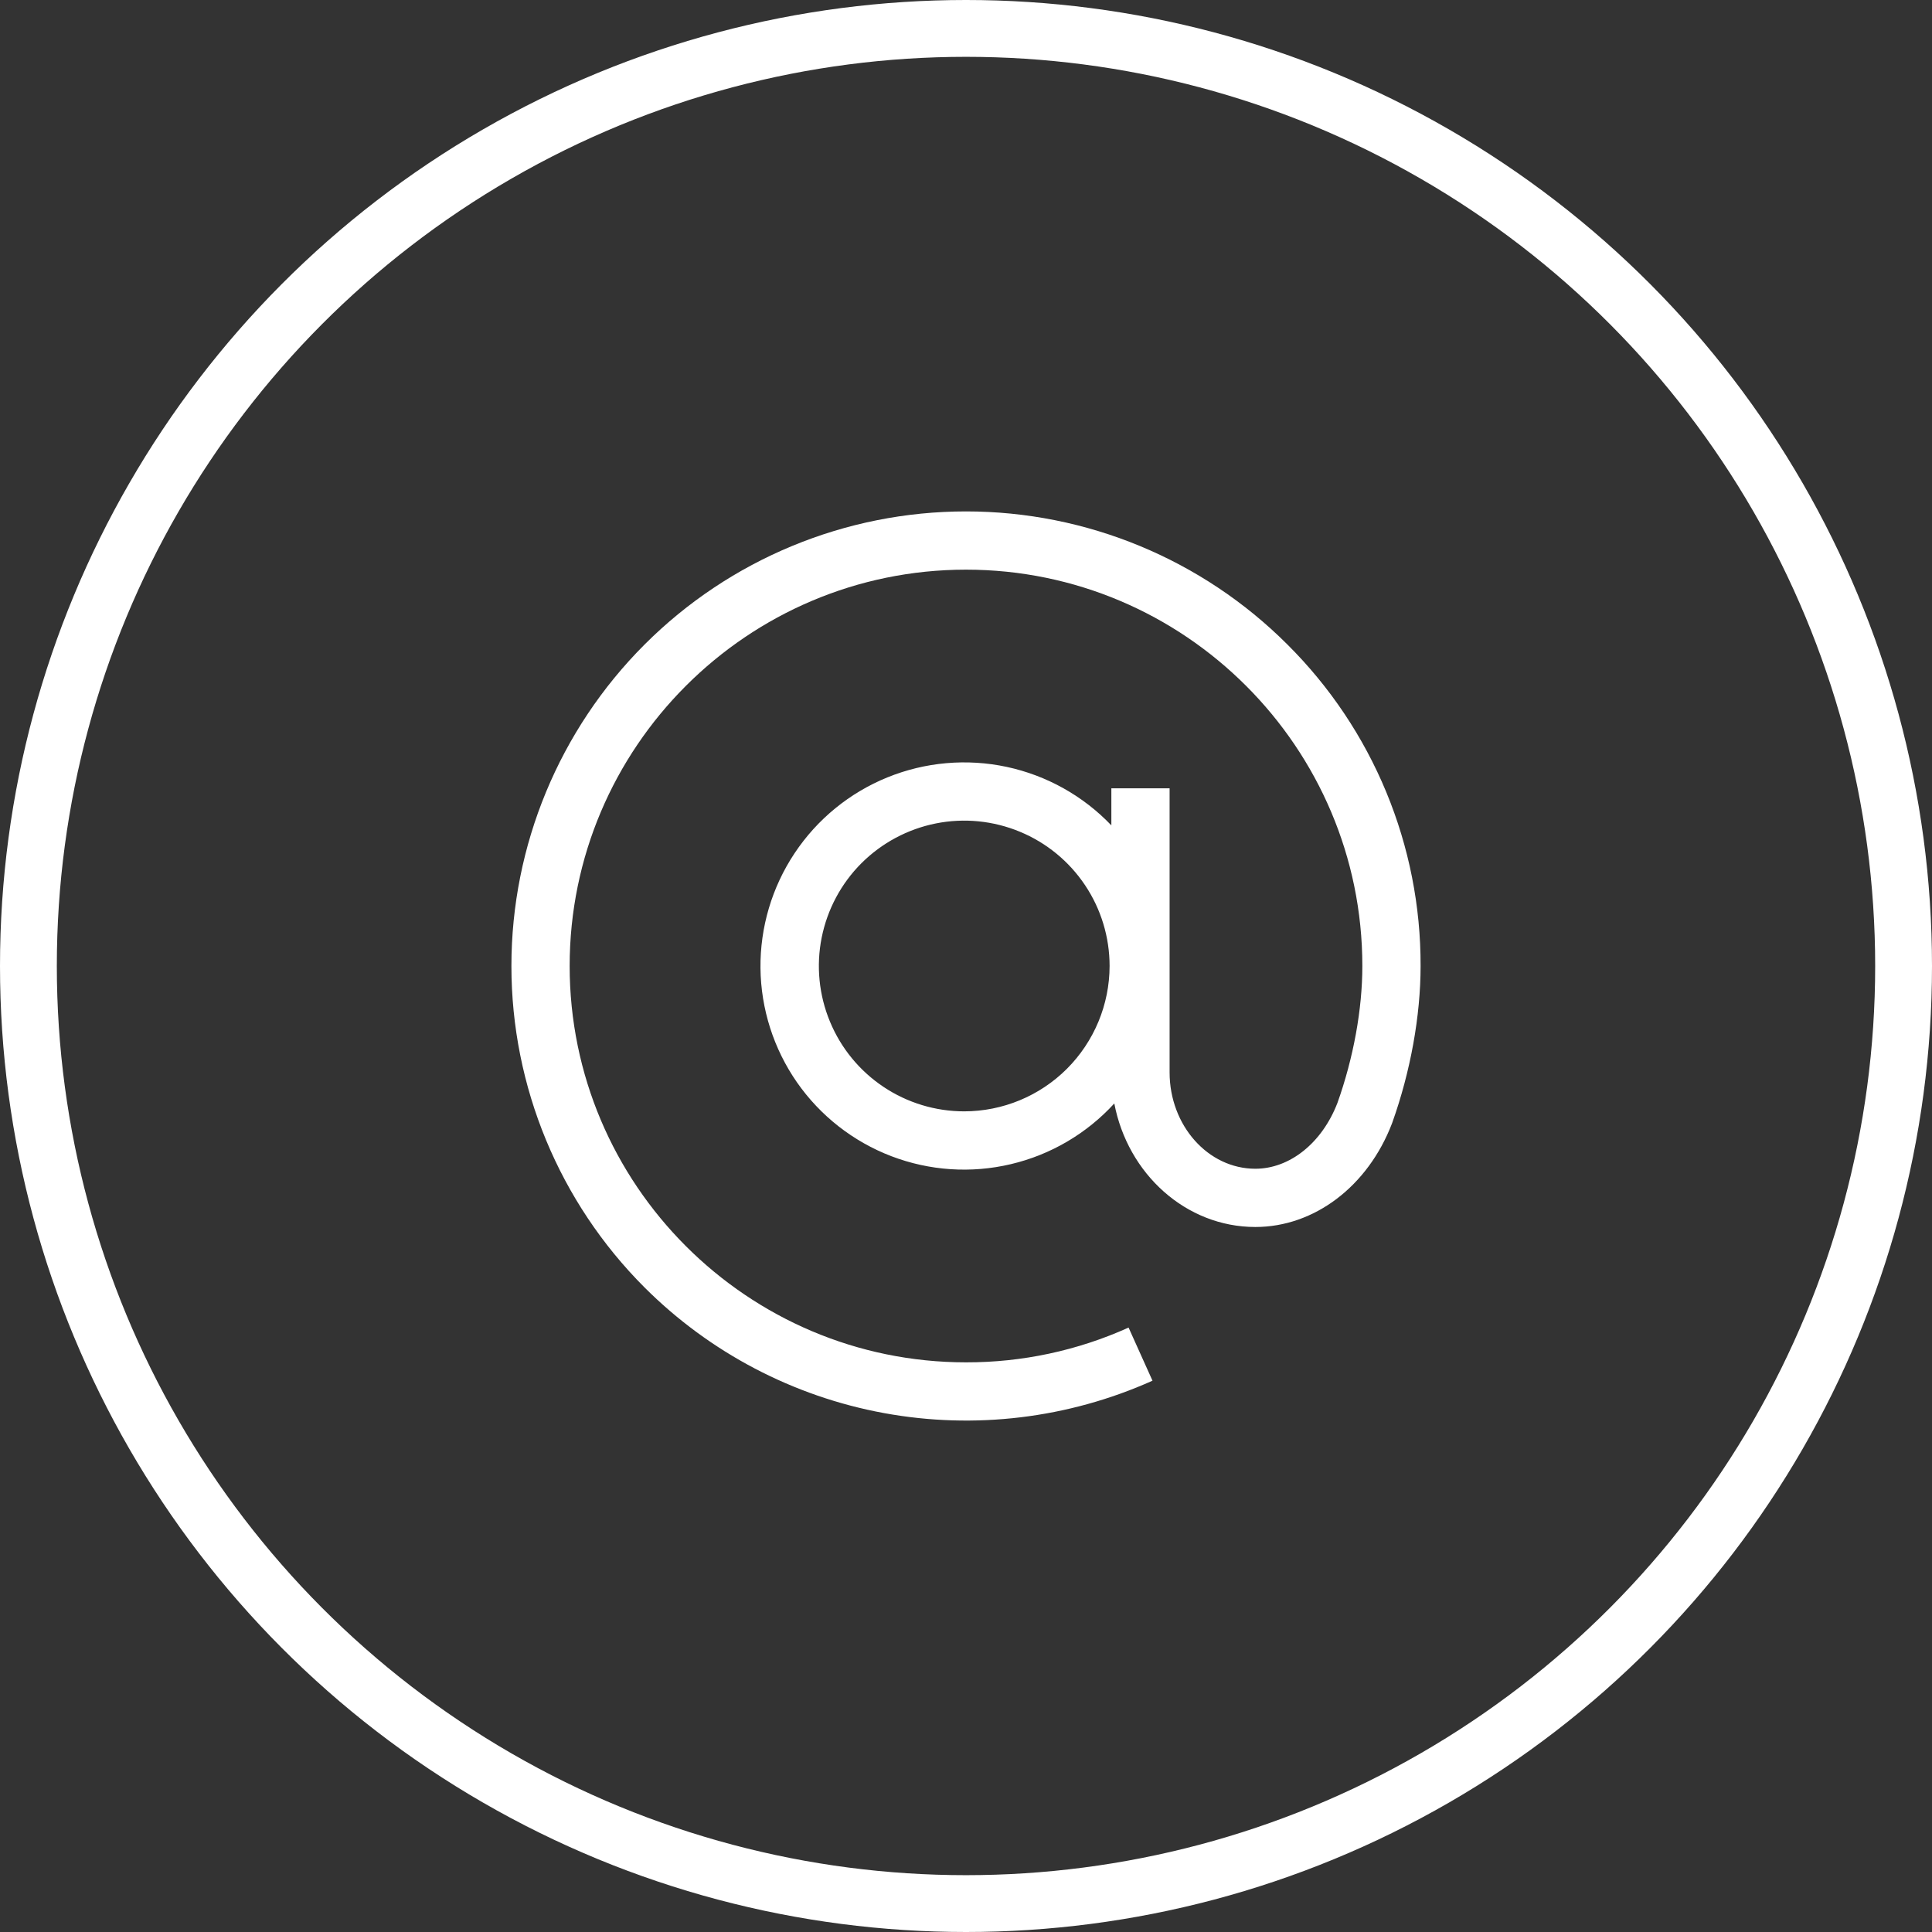<?xml version="1.0" encoding="UTF-8"?> <svg xmlns="http://www.w3.org/2000/svg" width="34" height="34" viewBox="0 0 34 34" fill="none"><rect x="0" y="0" width="34" height="34" fill="#333333" stroke="none"/><circle cx="17" cy="17" r="16.5" transform="matrix(-1 0 0 1 34 0)" stroke="white"></circle><g clip-path="url(#clip0_10002_49)"><path d="M22.657 11.343C21.157 9.843 19.122 9 17 9C14.878 9 12.843 9.843 11.343 11.343C9.843 12.844 9 14.878 9 17C9 19.122 9.843 21.157 11.343 22.657C12.491 23.804 13.961 24.575 15.557 24.868C17.153 25.161 18.801 24.962 20.282 24.298L19.861 23.363C18.962 23.769 17.986 23.977 17 23.975C13.154 23.975 10.025 20.846 10.025 17C10.025 13.154 13.154 10.025 17 10.025C20.846 10.025 23.975 13.154 23.975 17C23.975 17.762 23.819 18.617 23.537 19.409C23.266 20.113 22.699 20.568 22.092 20.568C21.26 20.568 20.583 19.807 20.583 18.872V13.873H19.558V14.525C19.061 14.005 18.42 13.647 17.717 13.496C17.014 13.346 16.282 13.41 15.616 13.681C14.95 13.952 14.381 14.417 13.983 15.016C13.585 15.614 13.376 16.319 13.383 17.038C13.391 17.757 13.615 18.457 14.025 19.047C14.436 19.637 15.015 20.09 15.686 20.347C16.358 20.604 17.091 20.653 17.791 20.487C18.49 20.322 19.124 19.95 19.61 19.419C19.846 20.658 20.87 21.593 22.092 21.593C23.129 21.593 24.073 20.878 24.497 19.77L24.501 19.759C24.823 18.858 25 17.878 25 17C25.003 15.949 24.797 14.908 24.395 13.937C23.993 12.966 23.402 12.084 22.657 11.343ZM16.969 19.558C16.463 19.558 15.968 19.408 15.548 19.127C15.127 18.846 14.799 18.446 14.606 17.979C14.412 17.512 14.361 16.997 14.46 16.501C14.559 16.005 14.802 15.549 15.16 15.191C15.518 14.834 15.974 14.59 16.47 14.491C16.966 14.392 17.48 14.443 17.948 14.637C18.415 14.83 18.815 15.158 19.096 15.579C19.377 15.999 19.527 16.494 19.527 17C19.526 17.678 19.256 18.328 18.777 18.808C18.297 19.288 17.647 19.557 16.969 19.558Z" fill="white"></path></g><defs><clipPath id="clip0_10002_49"><rect width="16" height="16" fill="white" transform="translate(9 9)"></rect></clipPath></defs></svg> 